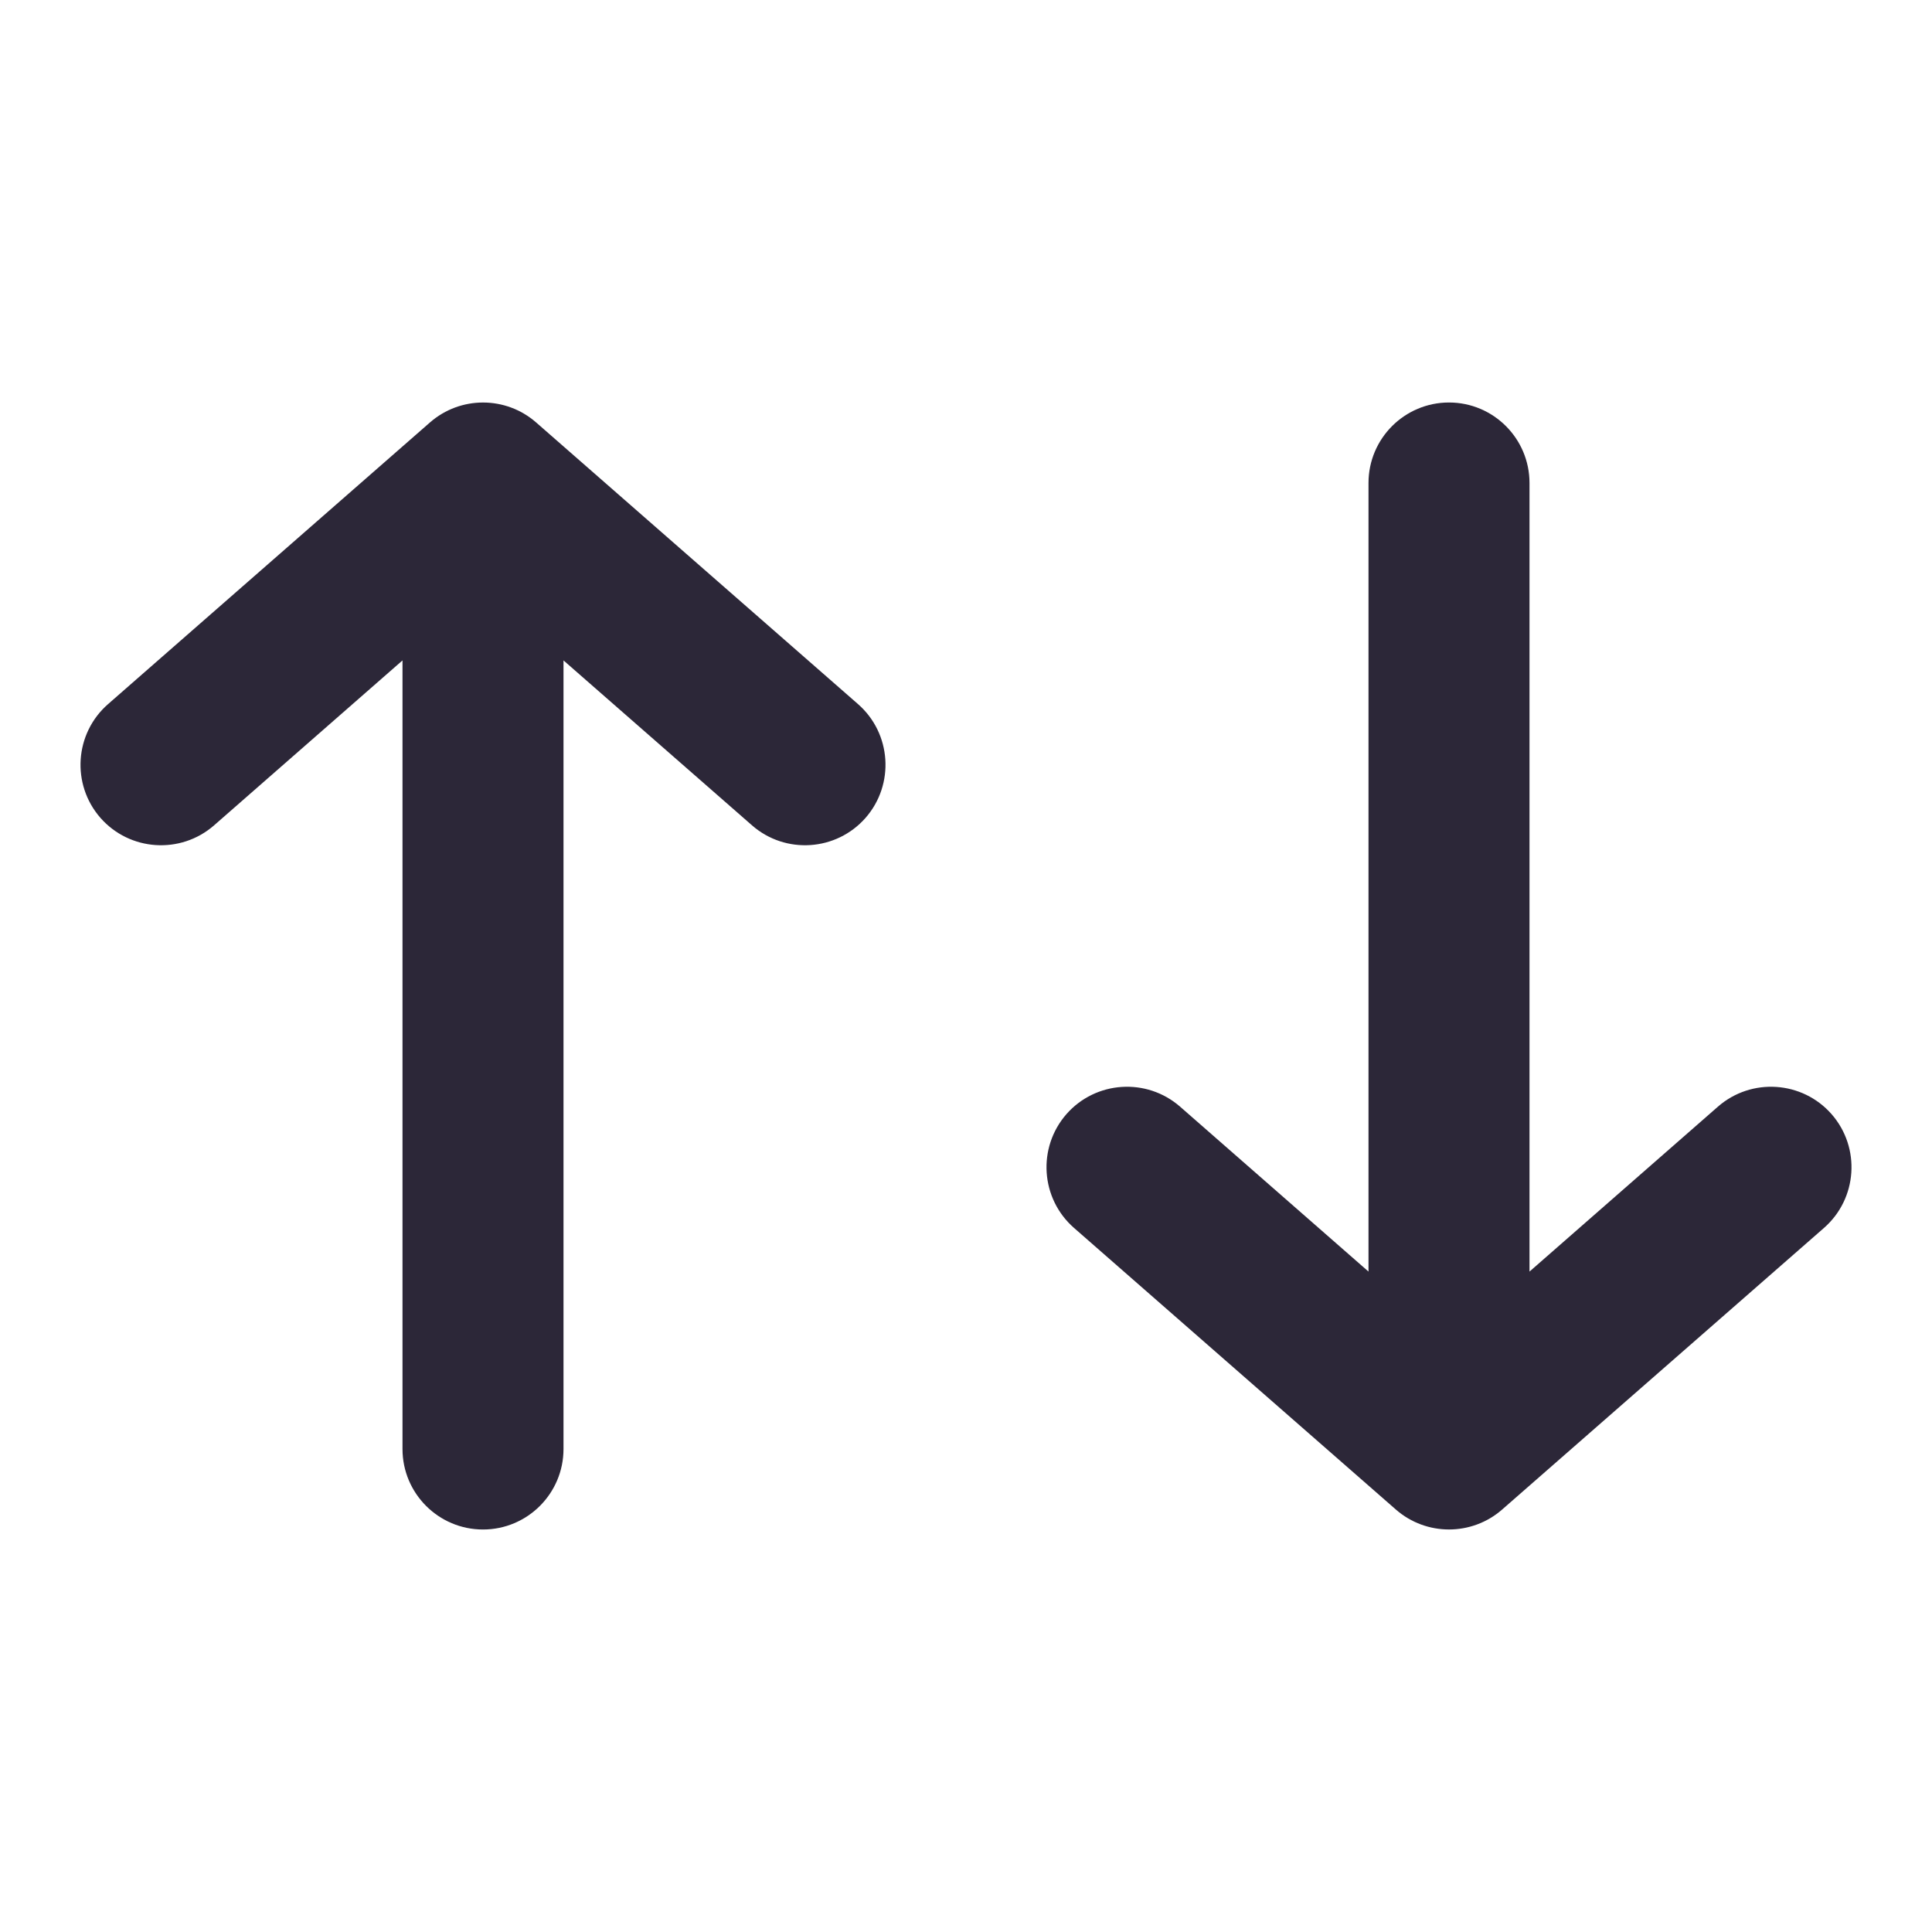 <svg width="24" height="24" viewBox="0 0 24 24" fill="none" xmlns="http://www.w3.org/2000/svg">
<path fill-rule="evenodd" clip-rule="evenodd" d="M10.659 8.747C11.074 9.111 11.116 9.743 10.753 10.159C10.389 10.574 9.757 10.616 9.342 10.253L7 8.204V18C7 18.552 6.552 19 6 19C5.448 19 5 18.552 5 18V8.204L2.659 10.253C2.243 10.616 1.611 10.574 1.247 10.159C0.884 9.743 0.926 9.111 1.342 8.747L5.342 5.247C5.719 4.918 6.282 4.918 6.659 5.247L10.659 8.747Z" fill="#2C2738"/>
<path fill-rule="evenodd" clip-rule="evenodd" d="M22.659 15.253C23.074 14.889 23.116 14.257 22.753 13.841C22.389 13.426 21.757 13.384 21.341 13.747L19 15.796V6C19 5.448 18.552 5 18 5C17.448 5 17 5.448 17 6V15.796L14.659 13.747C14.243 13.384 13.611 13.426 13.247 13.841C12.884 14.257 12.926 14.889 13.341 15.253L17.341 18.753C17.718 19.082 18.282 19.082 18.659 18.753L22.659 15.253Z" fill="#2C2738"/>
</svg>
